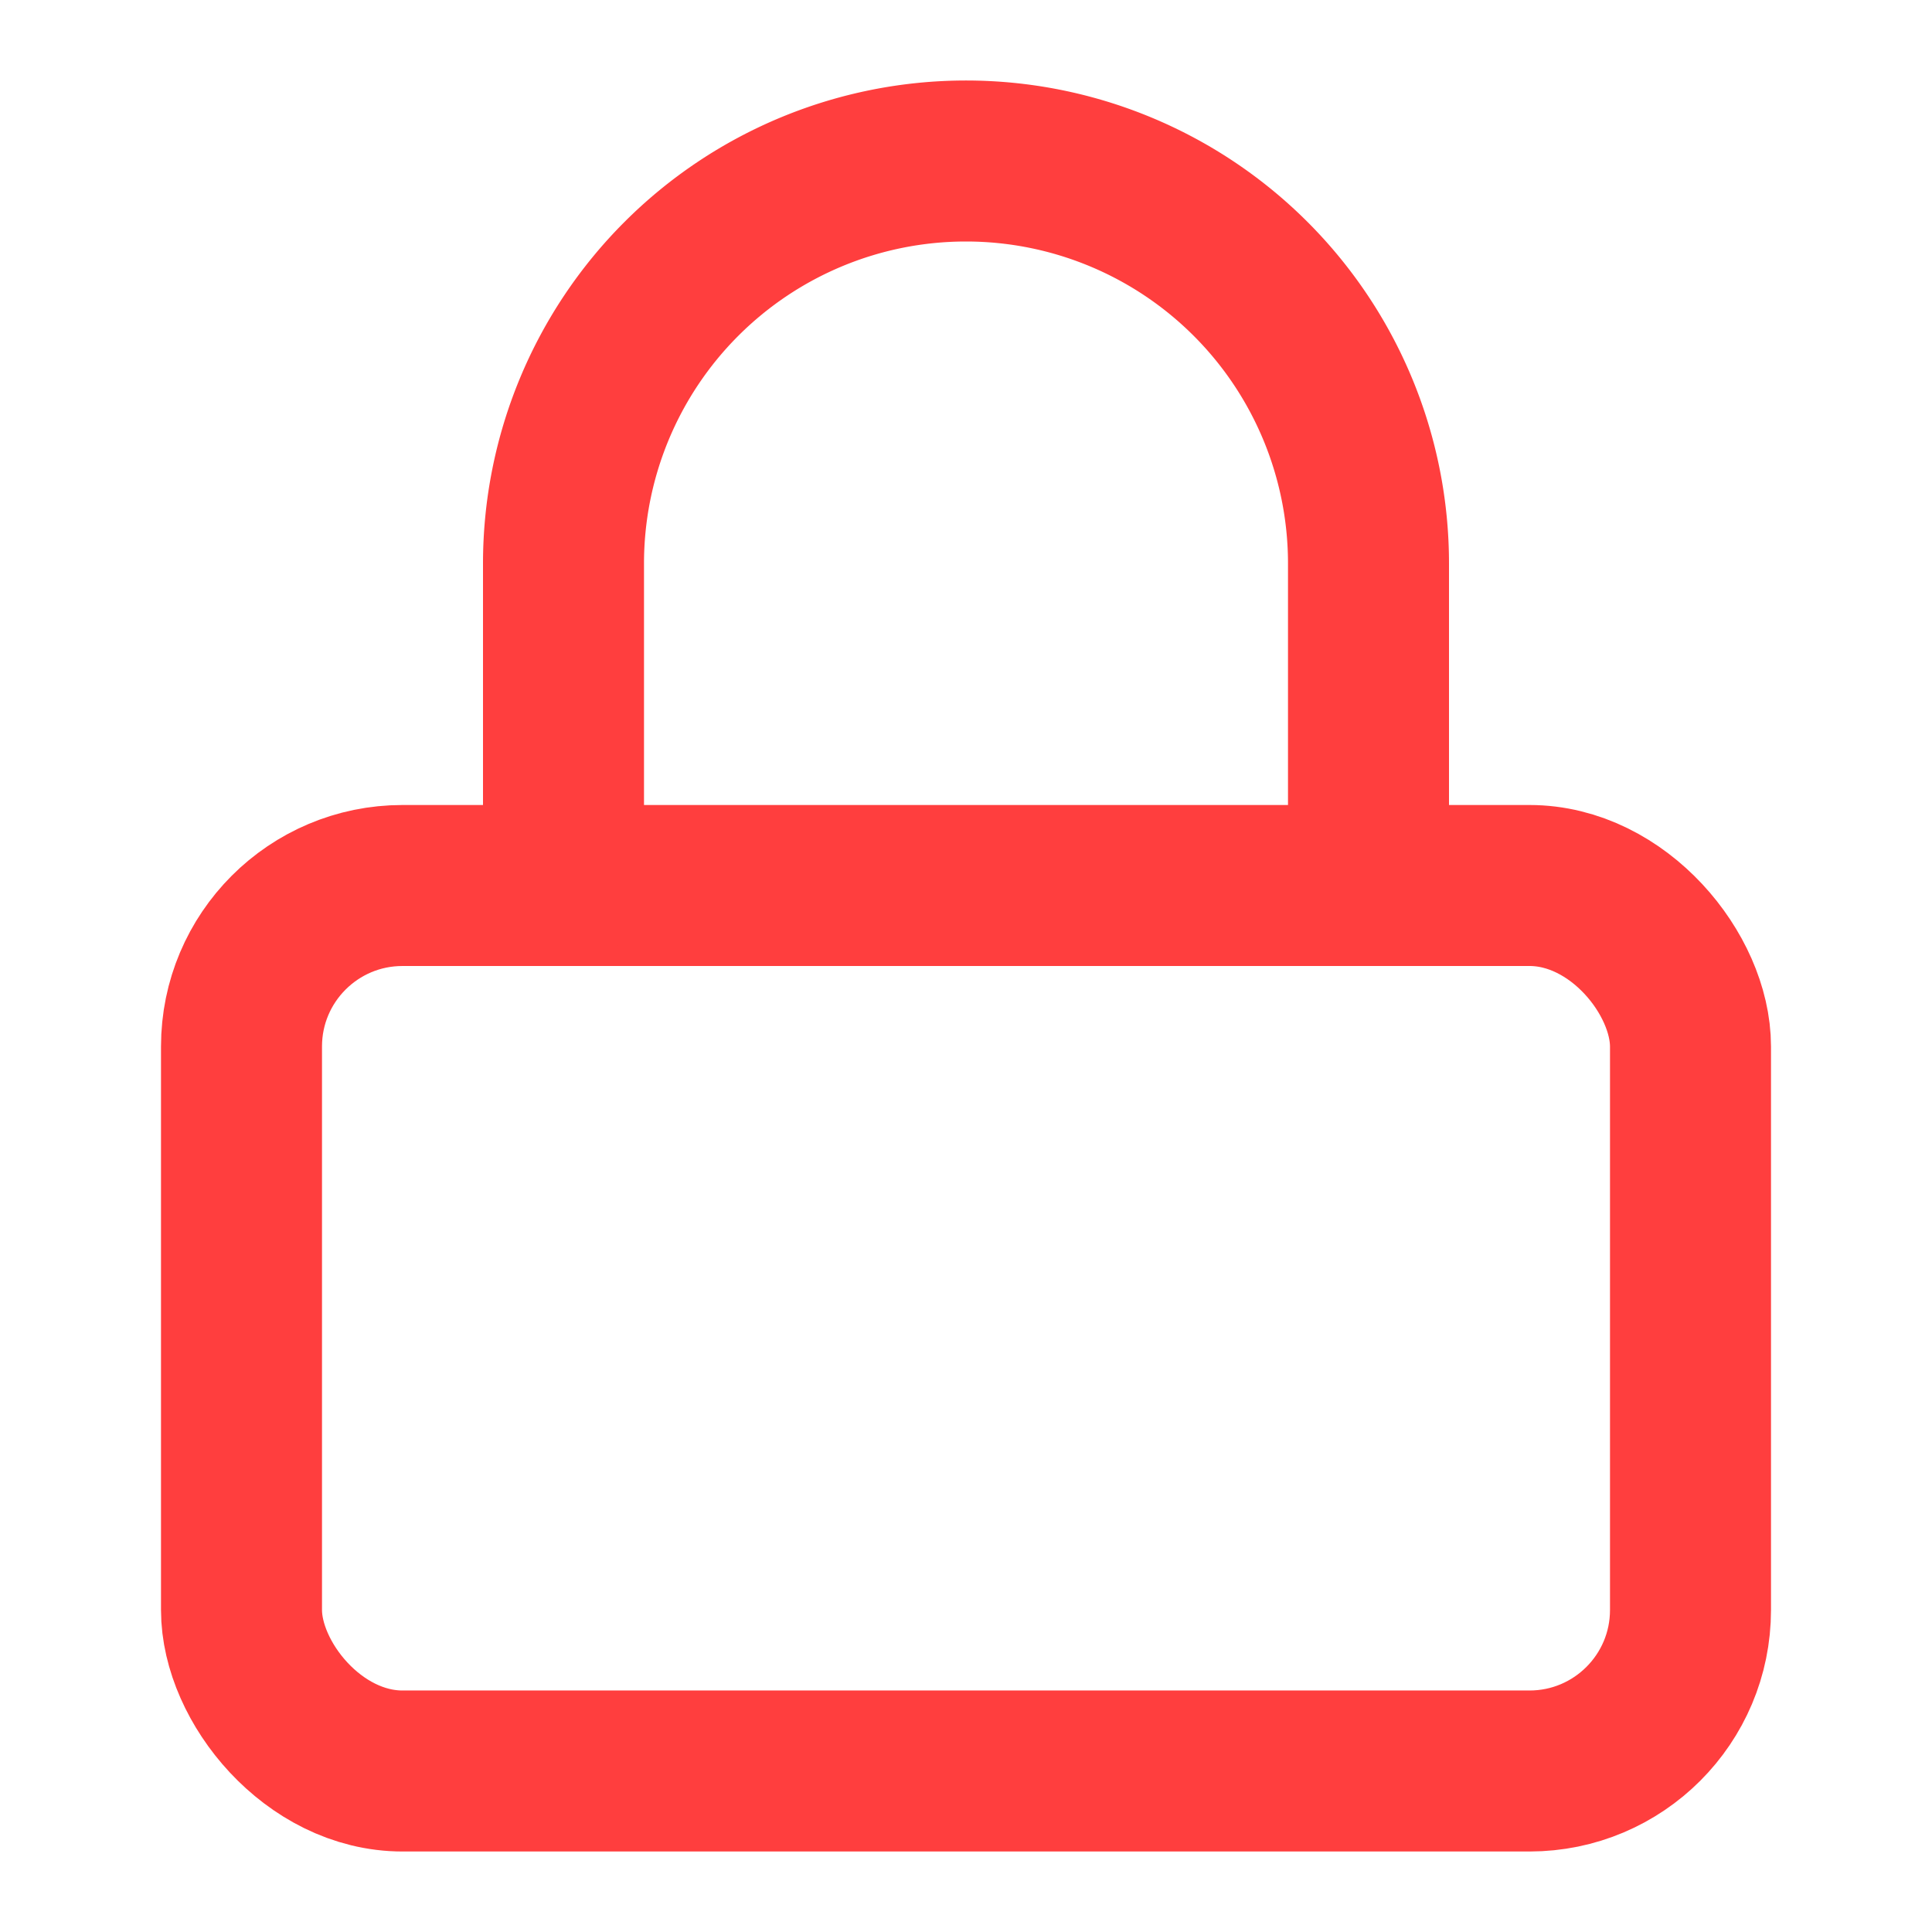 
<svg xmlns="http://www.w3.org/2000/svg" width="32" height="32" viewBox="0 0 24 24" fill="none" stroke="#ff3e3e" stroke-width="2" stroke-linecap="round" stroke-linejoin="round">
  <rect x="3" y="11" width="18" height="11" rx="2" ry="2"></rect>
  <path d="M7 11V7a5 5 0 0 1 10 0v4"></path>
</svg>
